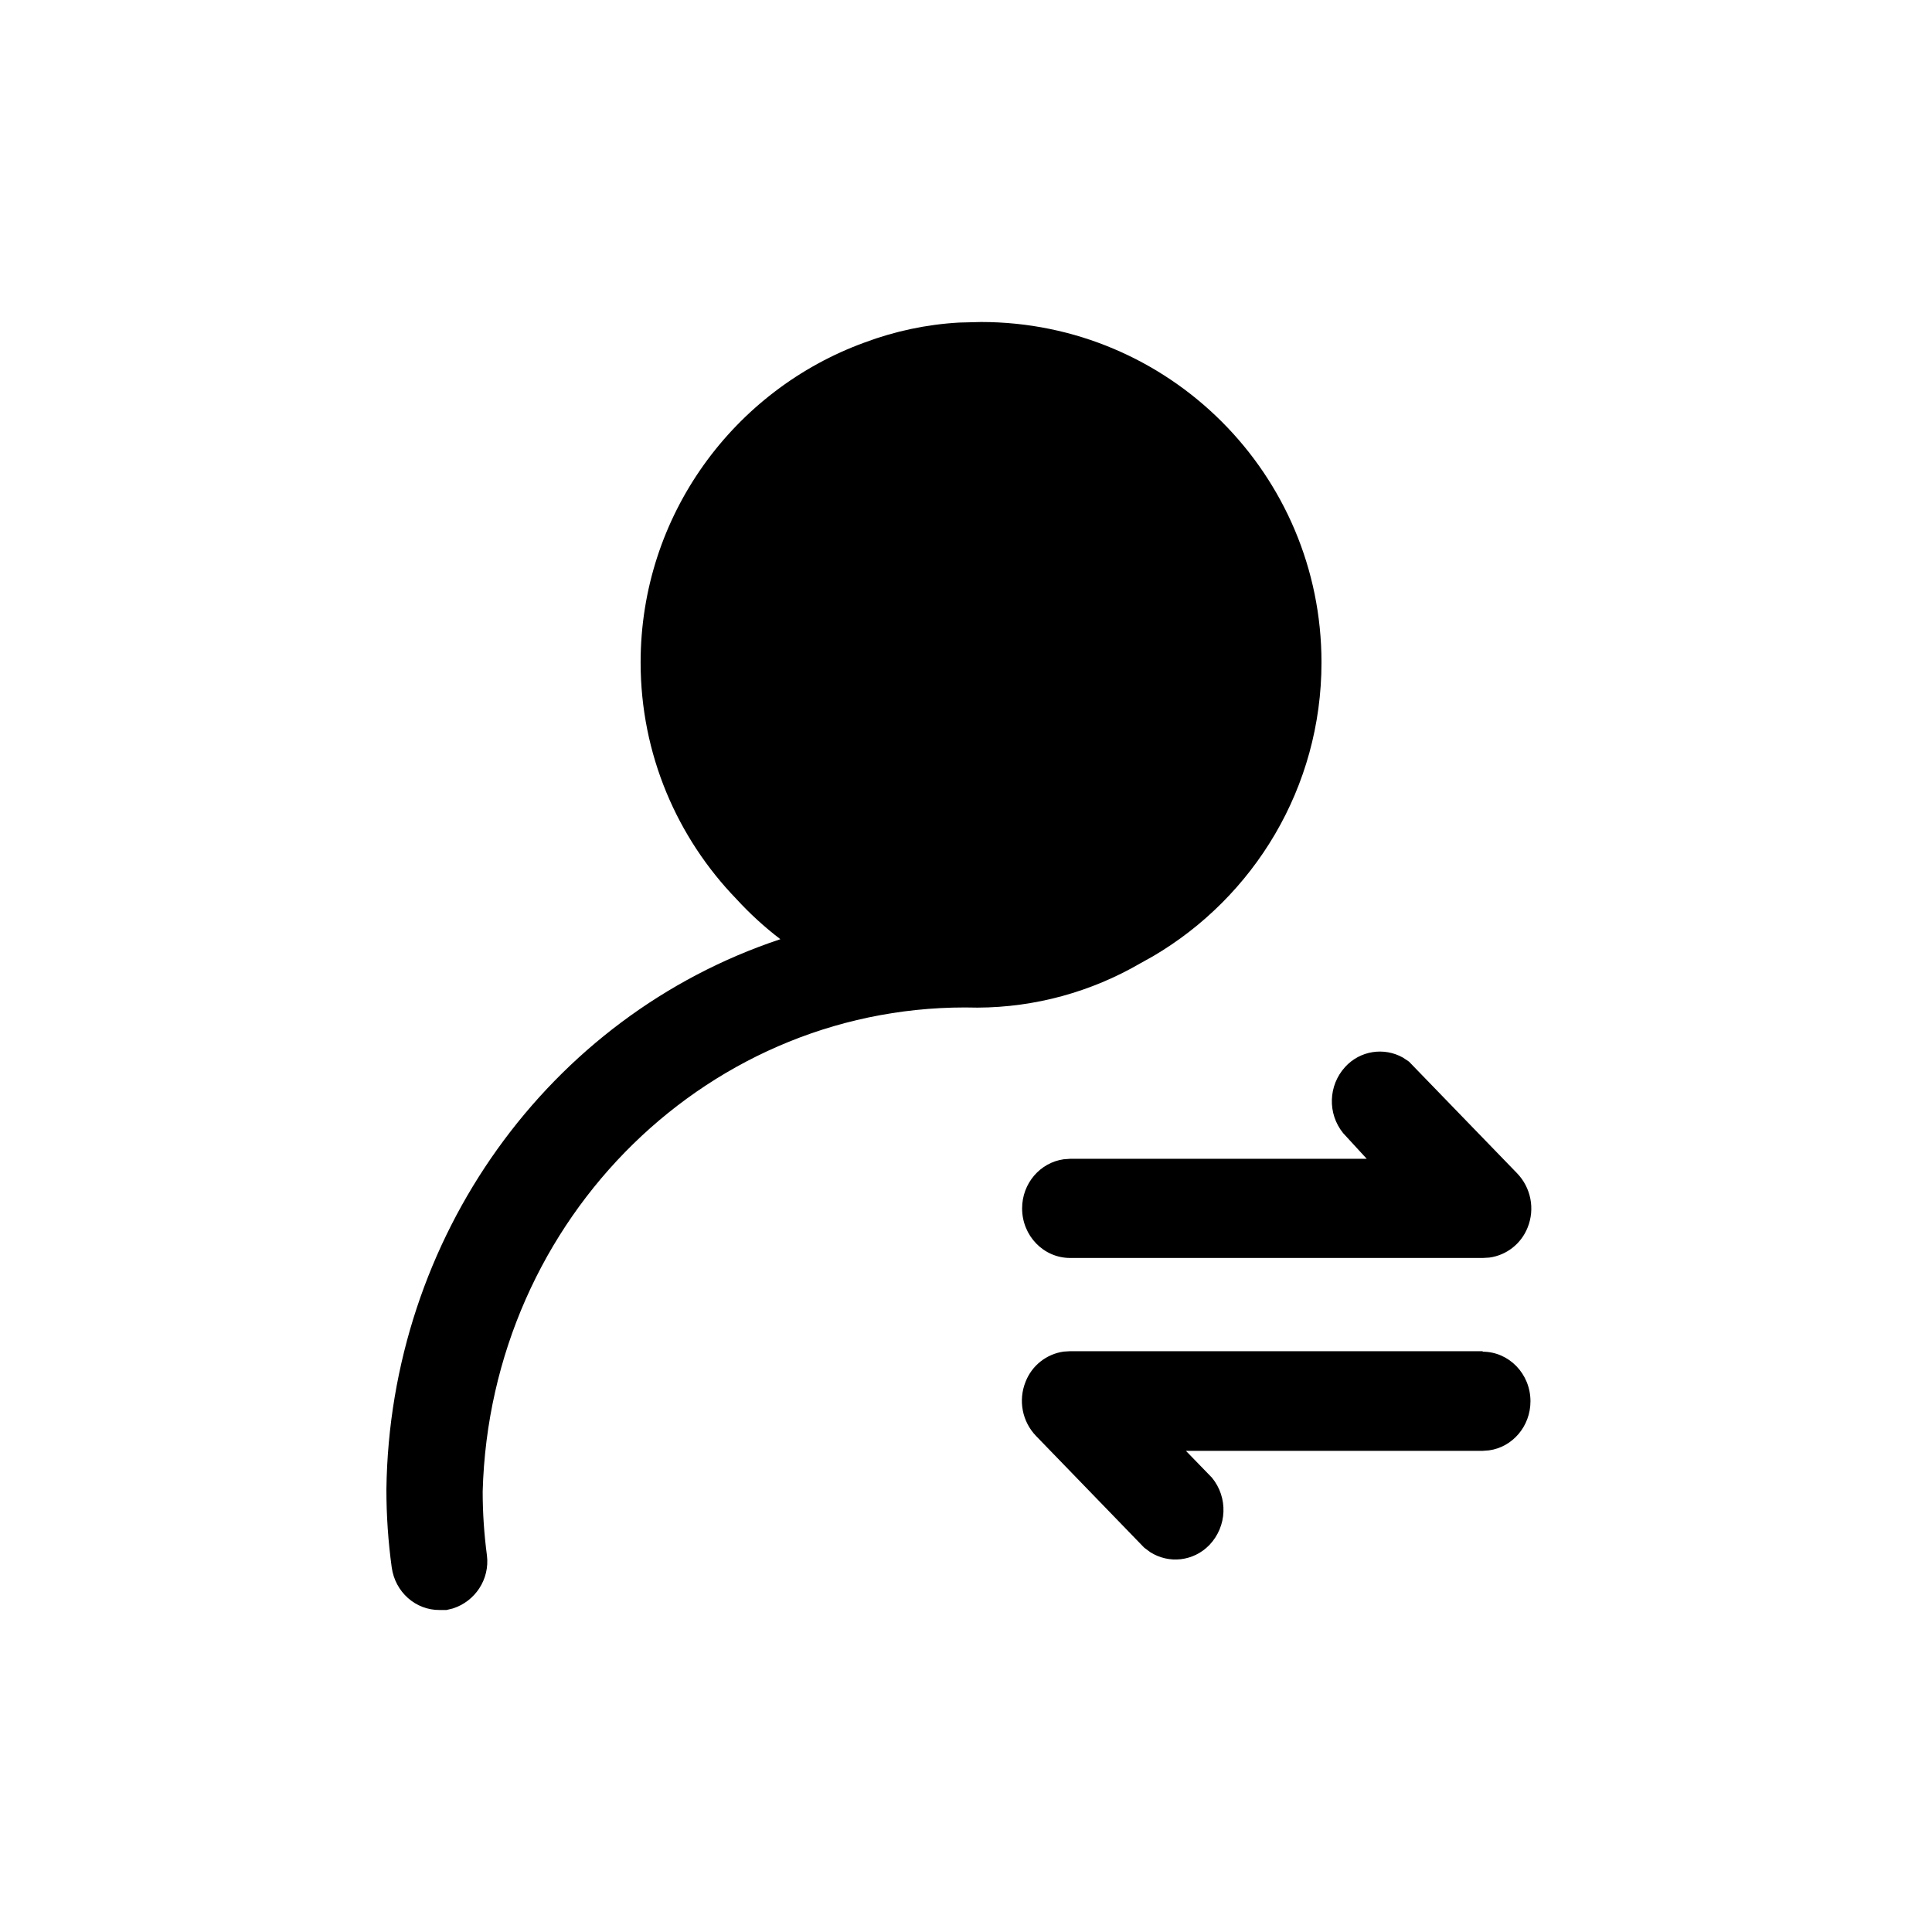 <svg width="24" height="24" viewBox="0 0 24 24" fill="none" xmlns="http://www.w3.org/2000/svg">
<path fill-rule="evenodd" clip-rule="evenodd" d="M12.187 4C14.523 4 16.416 5.893 16.416 8.229C16.416 9.785 15.575 11.144 14.323 11.879L14.165 11.967C13.556 12.321 12.86 12.514 12.143 12.517C8.838 12.431 6.089 15.119 5.996 18.528C5.996 18.794 6.014 19.059 6.049 19.323C6.085 19.619 5.902 19.893 5.625 19.981L5.547 20H5.462C5.163 20.003 4.908 19.777 4.866 19.47C4.822 19.15 4.8 18.826 4.8 18.503C4.84 15.377 6.811 12.625 9.694 11.667C9.496 11.516 9.314 11.349 9.149 11.169C8.413 10.408 7.958 9.372 7.958 8.229C7.958 6.401 9.118 4.844 10.742 4.254C11.116 4.114 11.51 4.03 11.914 4.007L12.187 4ZM18.421 16.785L18.416 16.791C18.746 16.791 19.012 17.067 19.012 17.407C19.012 17.719 18.788 17.977 18.497 18.017L18.416 18.023H14.732L15.055 18.356C15.258 18.603 15.244 18.961 15.024 19.192C14.826 19.397 14.52 19.429 14.288 19.281L14.213 19.225L12.87 17.838C12.698 17.659 12.647 17.396 12.74 17.165C12.819 16.962 13.001 16.82 13.213 16.79L13.294 16.785H18.421ZM16.709 13.255C16.895 13.05 17.194 13.006 17.428 13.138L17.503 13.188L18.845 14.574C19.018 14.753 19.07 15.017 18.977 15.248C18.897 15.451 18.714 15.593 18.502 15.622L18.421 15.627H13.294C12.964 15.627 12.697 15.352 12.697 15.011C12.697 14.699 12.922 14.442 13.213 14.401L13.294 14.395H16.978L16.684 14.075C16.489 13.833 16.5 13.485 16.709 13.255Z" fill="black"/>
</svg>
